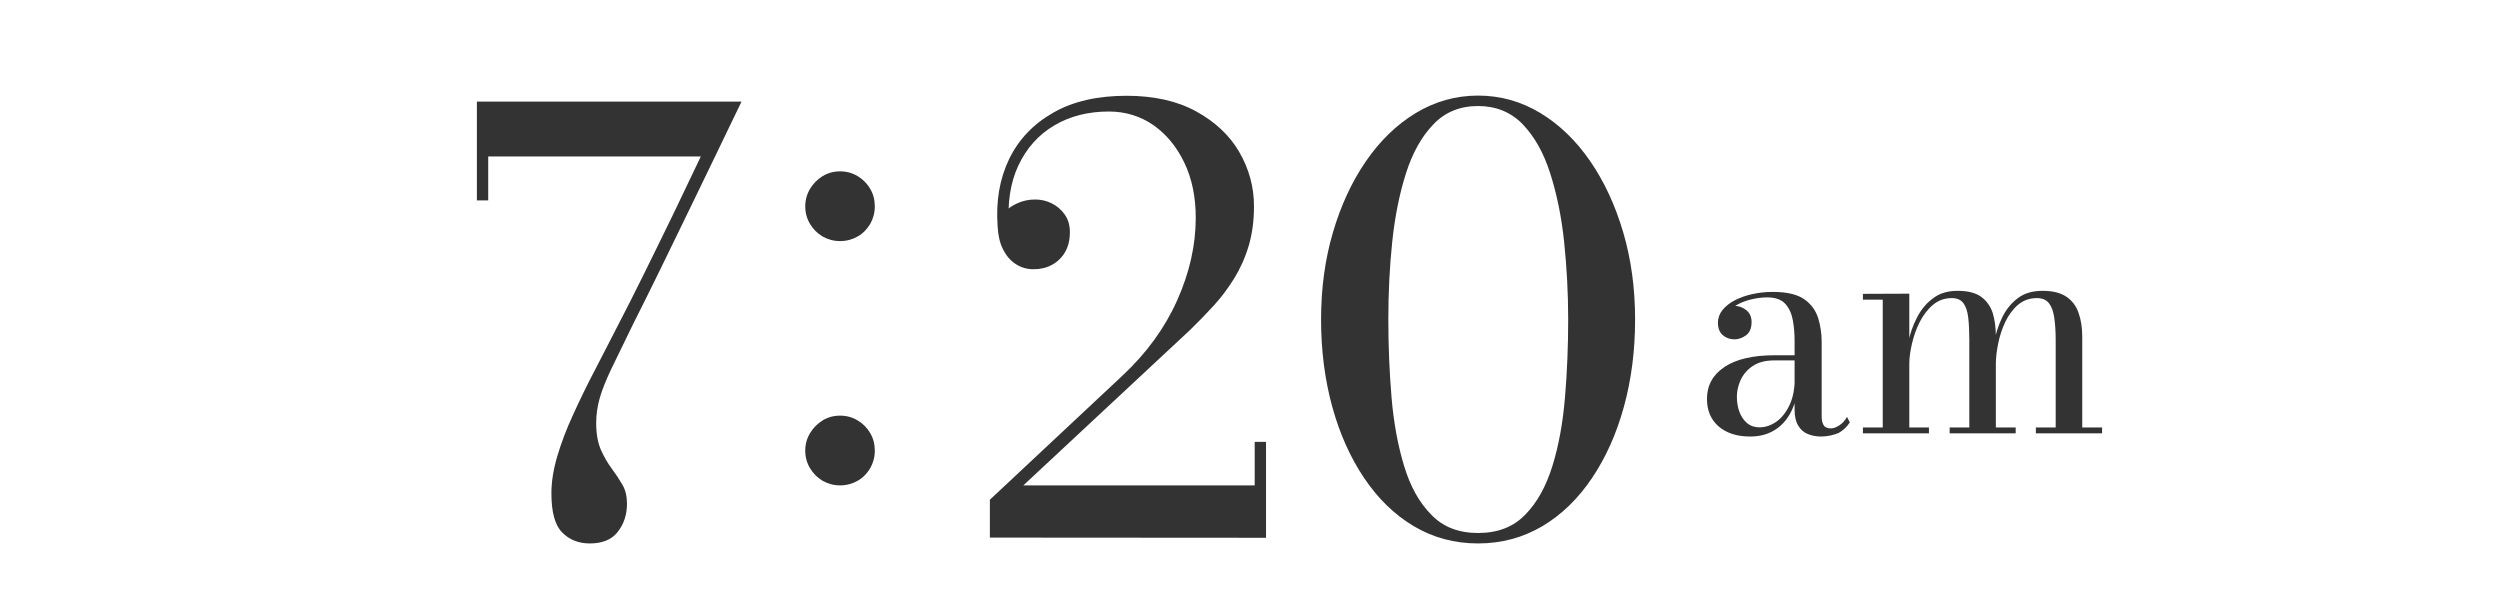 <?xml version="1.0" encoding="utf-8"?>
<!-- Generator: Adobe Illustrator 27.8.1, SVG Export Plug-In . SVG Version: 6.00 Build 0)  -->
<svg version="1.1" id="レイヤー_1" xmlns="http://www.w3.org/2000/svg" xmlns:xlink="http://www.w3.org/1999/xlink" x="0px"
	 y="0px" viewBox="0 0 1412.3 339.9" style="enable-background:new 0 0 1412.3 339.9;" xml:space="preserve">
<style type="text/css">
	.st0{fill:#333333;}
</style>
<g>
	<g>
		<path class="st0" d="M333.2,307c-6.4,0-11.6-2.1-15.6-6.2c-4.1-4.1-6.1-11.5-6.1-22.1c0-6.5,1.1-13.4,3.3-20.9
			c2.2-7.4,5.1-15.2,8.9-23.4c3.7-8.2,7.8-16.6,12.3-25.2c4.5-8.6,9-17.5,13.6-26.4c4.3-8.2,9.1-17.8,14.6-28.9
			c5.5-11.1,11-22.4,16.6-33.9c5.6-11.6,10.6-22.1,15.1-31.6H275.8v24.8h-6.4V57.4h149.5c-5.5,11.4-10.5,21.8-15,31.1
			c-4.5,9.4-9.5,19.6-14.9,30.8s-10.9,22.3-16.3,33.5c-5.5,11.2-10.5,21.3-15.1,30.4c-5,10.3-9.1,18.7-12.2,25.1
			c-3.1,6.5-5.3,12-6.6,16.6c-1.3,4.6-2,9.3-2,14.1c0,6,0.9,11,2.6,15c1.8,4,3.8,7.5,6.1,10.6c2.3,3.1,4.3,6.1,6.1,9.2
			c1.8,3.1,2.6,6.7,2.6,10.8c0,6-1.7,11.3-5.1,15.7C345.7,304.8,340.4,307,333.2,307z"/>
		<path class="st0" d="M474.6,136.2c-3.6,0-6.9-0.9-9.9-2.6c-3-1.8-5.3-4.1-7.1-7.1c-1.8-3-2.7-6.3-2.7-9.9s0.9-6.9,2.7-9.9
			c1.8-3,4.2-5.4,7.1-7.2c3-1.8,6.2-2.7,9.9-2.7c3.6,0,6.9,0.9,9.9,2.7c3,1.8,5.4,4.2,7.1,7.2c1.8,3,2.6,6.3,2.6,9.9
			s-0.9,6.9-2.6,9.9c-1.8,3-4.1,5.4-7.1,7.1C481.5,135.3,478.2,136.2,474.6,136.2z M474.6,274.2c-3.6,0-6.9-0.9-9.9-2.6
			c-3-1.8-5.3-4.1-7.1-7.1c-1.8-3-2.7-6.3-2.7-9.9s0.9-6.9,2.7-9.9c1.8-3,4.2-5.4,7.1-7.2c3-1.8,6.2-2.7,9.9-2.7
			c3.6,0,6.9,0.9,9.9,2.7s5.4,4.2,7.1,7.2c1.8,3,2.6,6.3,2.6,9.9c0,3.6-0.9,6.9-2.6,9.9c-1.8,3-4.1,5.4-7.1,7.1
			C481.5,273.3,478.2,274.2,474.6,274.2z"/>
		<path class="st0" d="M559.2,303.7v-21.4l74.9-70.1c13.6-12.7,23.9-26.9,30.9-42.5c7-15.7,10.5-31.2,10.5-46.6
			c0-11.7-2.1-22.1-6.4-31.1c-4.3-9-10.1-16.1-17.5-21.3c-7.4-5.1-15.8-7.7-25.2-7.7c-11.7,0-22,2.6-30.9,7.9
			c-8.9,5.3-15.6,12.8-20.2,22.6c-4.6,9.8-6.3,21.4-5.3,34.7h-6.1c0-2.7,1-5.3,3-7.6c2-2.4,4.5-4.3,7.7-5.7
			c3.2-1.5,6.6-2.2,10.2-2.2c3.3,0,6.4,0.7,9.4,2.2s5.4,3.6,7.3,6.3c1.9,2.7,2.9,6,2.9,9.9c0,4.4-0.9,8.1-2.7,11.3
			c-1.8,3.1-4.3,5.5-7.4,7.2c-3.1,1.7-6.6,2.5-10.4,2.5c-3.8,0-7.2-1-10.2-3s-5.3-4.7-7.1-8.3s-2.7-7.7-3-12.6
			c-1.1-14.5,1.1-27.2,6.5-38.4c5.4-11.1,13.7-19.8,25-26.2c11.2-6.4,25-9.5,41.3-9.5c15.4,0,28.5,2.9,39.3,8.8
			c10.7,5.9,18.9,13.5,24.4,23s8.3,19.7,8.3,30.6c0,8.2-1,15.7-3,22.4s-4.8,12.9-8.2,18.4s-7.3,10.7-11.6,15.4s-8.7,9.2-13.1,13.5
			l-94.4,88h130.7v-24.6h6.4v54.2L559.2,303.7z"/>
		<path class="st0" d="M835,307c-13.4,0-25.5-3.3-36.4-9.8s-20.2-15.6-28-27.2s-13.8-25-18-40.3s-6.3-31.7-6.3-49.2
			s2.2-33.9,6.7-49.2s10.7-28.7,18.7-40.3s17.4-20.7,28.2-27.2S822.4,54,835,54s24.3,3.3,35.1,9.8s20.2,15.6,28.2,27.2
			s14.2,25,18.7,40.3s6.7,31.7,6.7,49.2s-2.1,33.9-6.3,49.2s-10.2,28.7-18,40.3s-17.1,20.7-28,27.2C860.4,303.7,848.3,307,835,307z
			 M835,301.1c11.1,0,19.9-3.4,26.6-10.3c6.7-6.8,11.8-16,15.4-27.6c3.6-11.6,5.9-24.5,7.1-38.8c1.2-14.3,1.8-29,1.8-43.9
			c0-14.9-0.8-29.5-2.3-43.9c-1.5-14.3-4.2-27.3-7.9-38.8c-3.7-11.6-8.9-20.7-15.5-27.6c-6.6-6.8-15-10.3-25.2-10.3
			s-18.6,3.4-25.2,10.3c-6.6,6.8-11.8,16-15.5,27.6s-6.3,24.5-7.8,38.8s-2.2,29-2.2,43.9s0.6,29.5,1.8,43.9
			c1.2,14.3,3.6,27.3,7.1,38.8c3.5,11.6,8.6,20.8,15.4,27.6C815.2,297.7,824,301.1,835,301.1z"/>
		<path class="st0" d="M988.7,246.6c-7.4,0-13.4-1.9-17.8-5.7c-4.4-3.8-6.6-9-6.6-15.5c0-7.7,3.3-13.7,9.9-18.1
			c6.6-4.4,16-6.6,28.1-6.6h19.5v2.9h-19.5c-5,0-9.1,1.1-12.2,3.2c-3.1,2.1-5.3,4.7-6.8,7.9c-1.4,3.1-2.1,6.3-2.1,9.4
			c0,2.9,0.4,5.6,1.3,8.2c0.9,2.6,2.3,4.8,4.2,6.5s4.3,2.6,7.4,2.6c3.1,0,6.2-1,9.3-3.1c3-2.1,5.5-5.2,7.5-9.4c2-4.1,3-9.3,3-15.6h2
			c0,6.5-1,12.3-3.1,17.2c-2.1,5-5.1,8.9-9.1,11.7C999.4,245.2,994.5,246.6,988.7,246.6z M1028.7,246.6c-2.7,0-5.2-0.5-7.4-1.4
			c-2.3-0.9-4.1-2.5-5.4-4.7c-1.4-2.2-2.1-5.2-2.1-8.9v-38.9c0-4.1-0.3-8.1-1-11.8c-0.7-3.8-2.1-6.9-4.3-9.3
			c-2.2-2.4-5.6-3.6-10.2-3.6c-2.6,0-5.2,0.3-8,0.9c-2.8,0.6-5.3,1.4-7.7,2.6c-2.4,1.2-4.3,2.6-5.8,4.4c-1.5,1.8-2.2,3.9-2.2,6.3h-4
			c0-2.9,1-5.2,2.9-6.9s4-2.5,6.3-2.5c2.5,0,4.7,0.8,6.7,2.4c2,1.6,3,3.8,3,6.7c0,3.4-1,5.9-3.1,7.5c-2.1,1.5-4.3,2.3-6.6,2.3
			c-2.6,0-4.8-0.8-6.6-2.4c-1.8-1.6-2.7-3.9-2.7-7c0-2.7,0.9-5.1,2.6-7.2c1.7-2.1,4.1-4,7-5.5s6.3-2.7,10-3.5s7.5-1.2,11.4-1.2
			c7.9,0,13.8,1.4,17.7,4.1c3.9,2.7,6.5,6.3,7.9,10.6c1.3,4.3,2,8.8,2,13.4v42.2c0,1.9,0.3,3.5,1,4.8s2,2,4.2,2
			c1.5,0,3.1-0.6,4.9-1.8s3.2-2.8,4.2-4.7l1.6,3.1c-1.5,2.4-3.6,4.4-6.3,6C1035.7,245.8,1032.4,246.6,1028.7,246.6z"/>
		<path class="st0" d="M1078.6,165.9v75.6h11.1v3.3h-37.3v-3.3h11.2v-72.2h-11.2V166L1078.6,165.9z M1127.5,190v51.5h11.2v3.3h-37.3
			v-3.3h11.1V192c0-4.8-0.2-9-0.6-12.5s-1.3-6.3-2.7-8.2c-1.4-1.9-3.6-2.9-6.6-2.9c-4.1,0-7.6,1.3-10.6,3.8s-5.5,5.8-7.5,9.7
			s-3.4,8-4.4,12.3s-1.5,8.1-1.5,11.5l-1.9,0.4c0-3.8,0.5-8,1.4-12.8s2.5-9.4,4.8-13.8c2.2-4.4,5.2-8.1,9-10.9
			c3.7-2.9,8.4-4.3,14-4.3c5.7,0,10.1,1.1,13.2,3.3s5.3,5.3,6.6,9.1C1126.9,180.6,1127.5,185.1,1127.5,190z M1176.3,190v51.5h11.2
			v3.3h-37.4v-3.3h11.2V192c0-4.8-0.3-9-0.8-12.5s-1.5-6.3-3-8.2s-3.8-2.9-6.8-2.9c-4.2,0-7.7,1.3-10.7,3.8
			c-2.9,2.5-5.3,5.8-7.2,9.7c-1.8,3.9-3.2,8-4,12.3c-0.9,4.3-1.3,8.1-1.3,11.5l-2.1,0.4c0-3.8,0.4-8,1.2-12.8
			c0.8-4.8,2.3-9.4,4.4-13.8c2.1-4.4,5-8.1,8.7-10.9c3.7-2.9,8.4-4.3,14.2-4.3c5.7,0,10.1,1.1,13.4,3.3s5.6,5.3,6.9,9.1
			C1175.6,180.6,1176.3,185.1,1176.3,190z"/>
	</g>
</g>
</svg>
